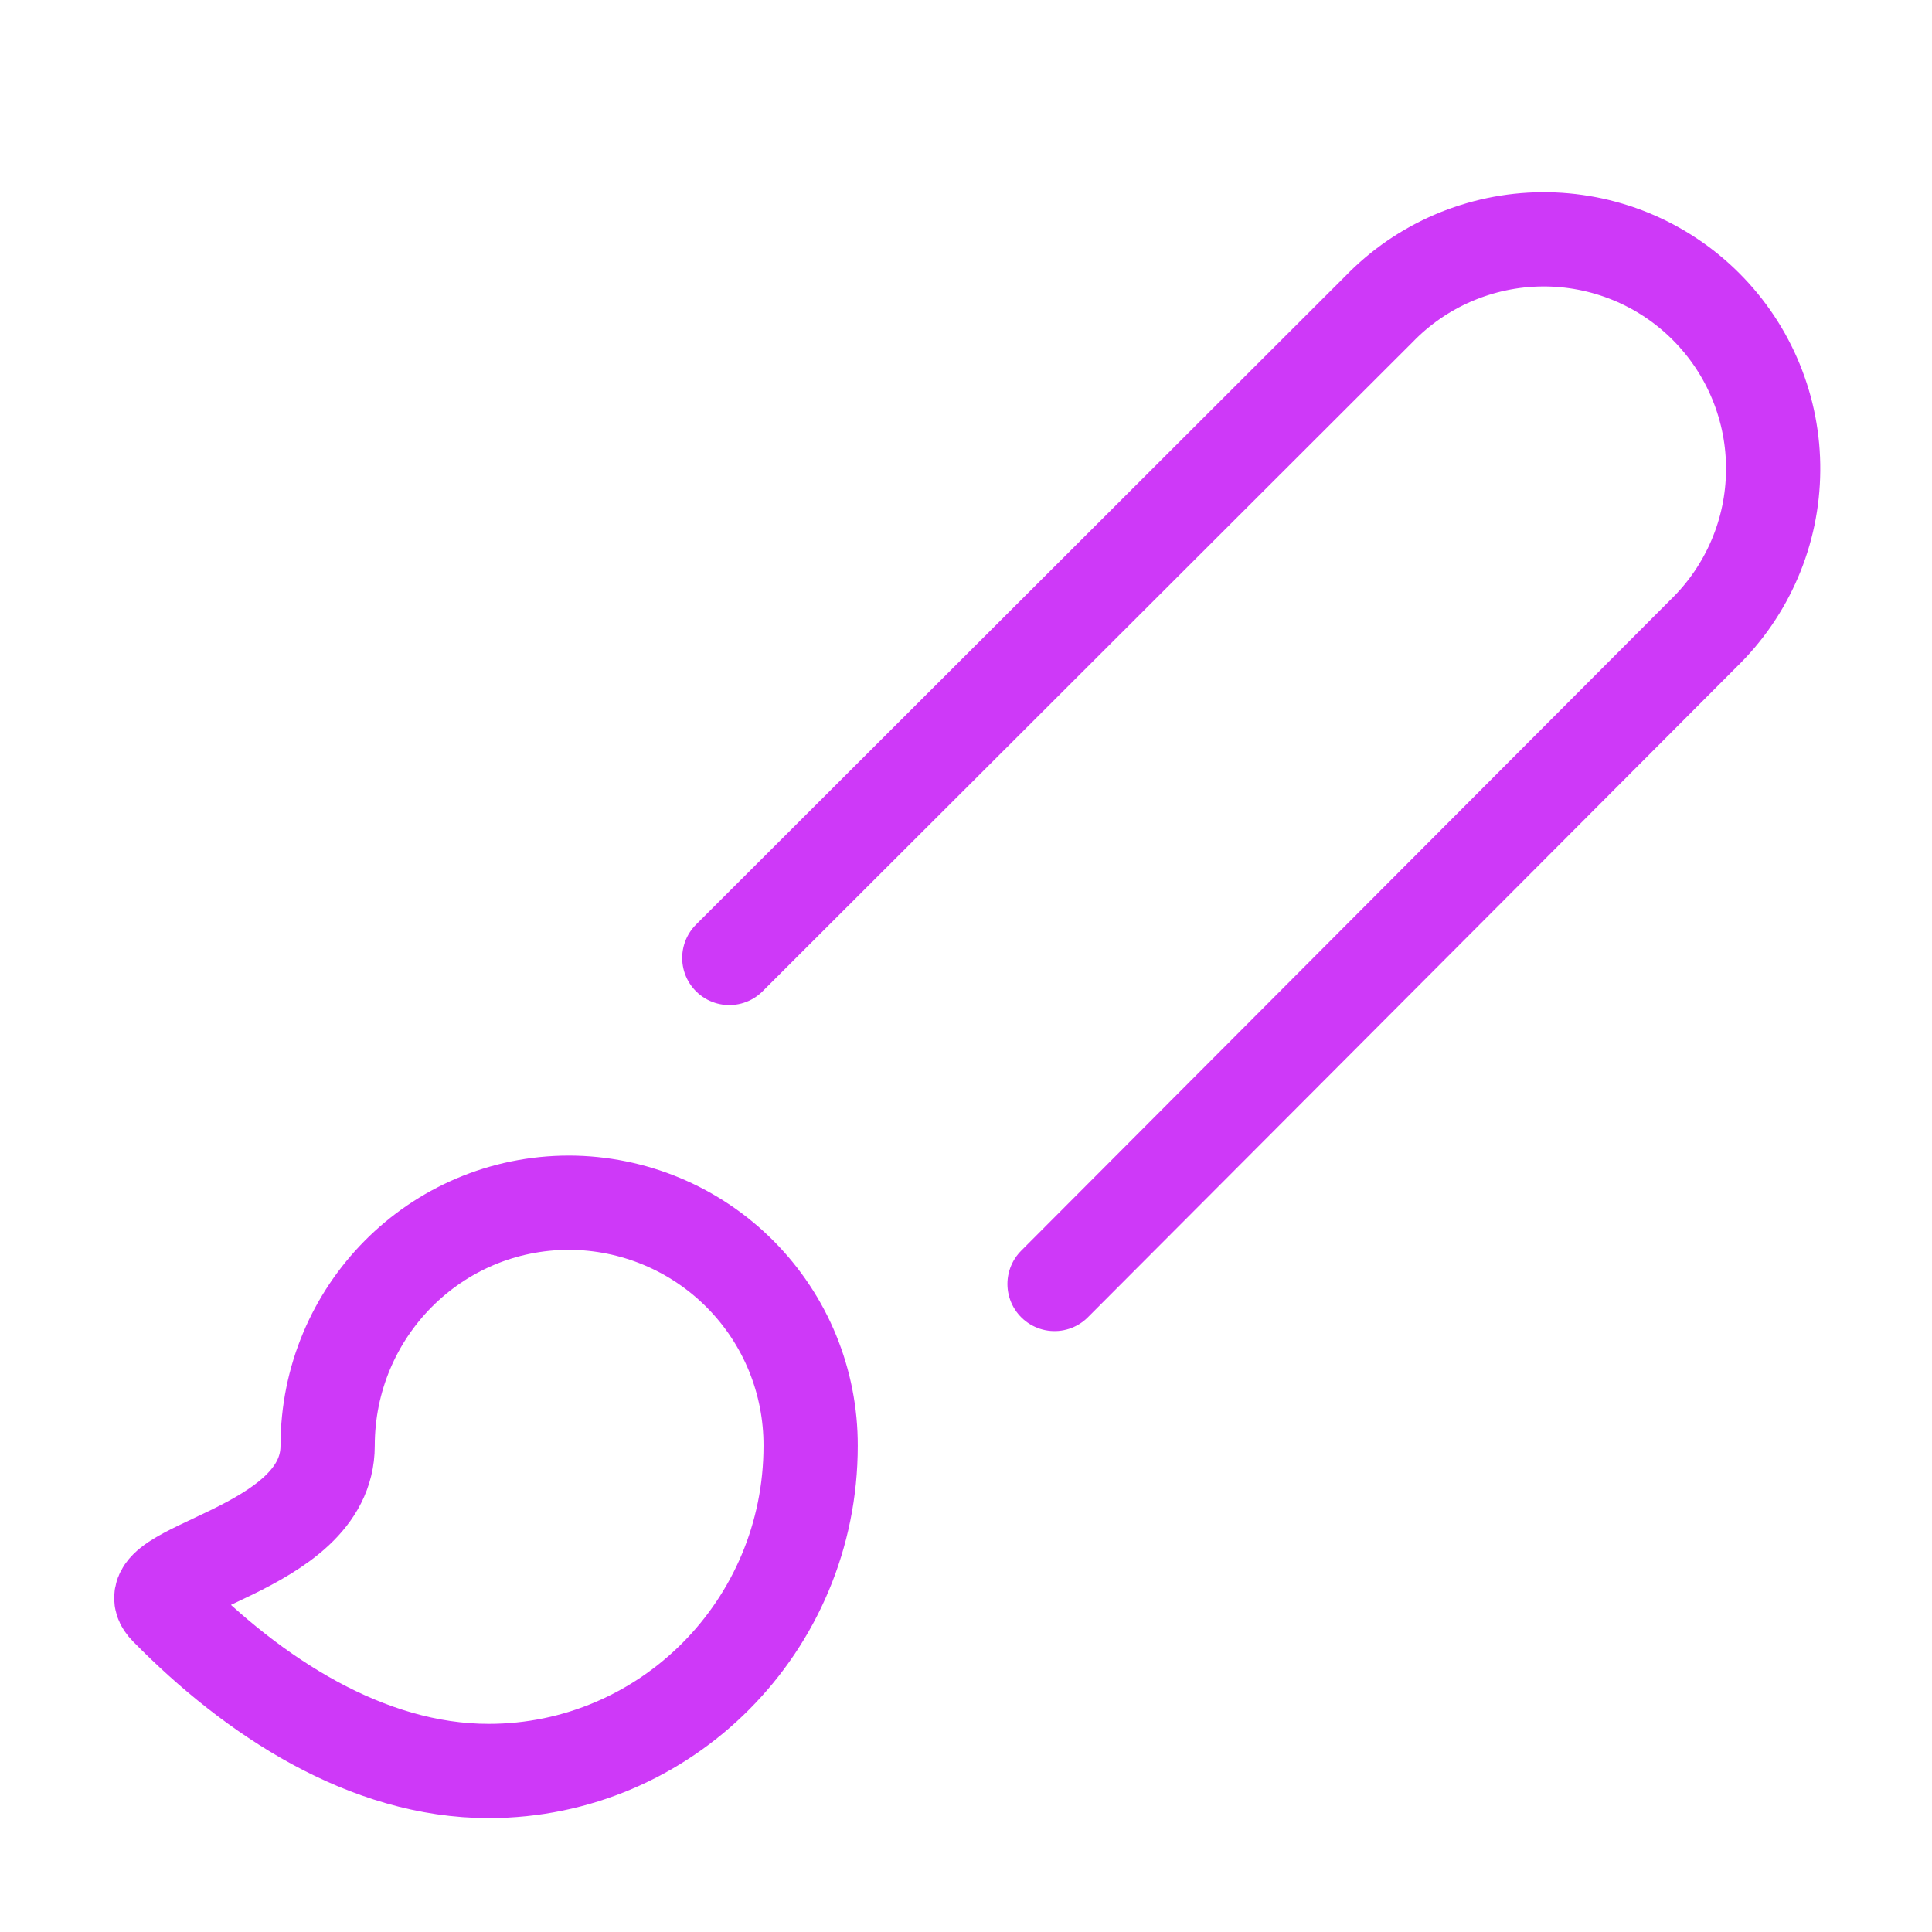 <svg width="41" height="41" viewBox="0 0 41 41" fill="none" xmlns="http://www.w3.org/2000/svg">
<path d="M15.477 20.329L29.264 6.56C29.713 6.096 30.25 5.726 30.844 5.472C31.438 5.218 32.076 5.084 32.722 5.079C33.368 5.074 34.008 5.197 34.606 5.442C35.204 5.687 35.747 6.048 36.203 6.505C36.66 6.962 37.022 7.505 37.266 8.102C37.511 8.7 37.635 9.34 37.629 9.986C37.624 10.632 37.491 11.271 37.236 11.864C36.982 12.458 36.612 12.995 36.148 13.445L22.379 27.248" stroke="#CE39F8" stroke-width="2" stroke-linecap="round" stroke-linejoin="round"/>
<path d="M12.078 25.523C9.242 25.523 6.953 27.829 6.953 30.682C6.953 32.954 2.682 33.278 3.536 34.133C5.381 36.012 7.79 37.583 10.37 37.583C14.128 37.583 17.203 34.508 17.203 30.682C17.205 30.006 17.074 29.337 16.818 28.712C16.562 28.088 16.185 27.52 15.709 27.041C15.233 26.561 14.668 26.181 14.044 25.92C13.421 25.66 12.753 25.525 12.078 25.523Z" stroke="#CE39F8" stroke-width="2" stroke-linecap="round" stroke-linejoin="round"/>
</svg>

